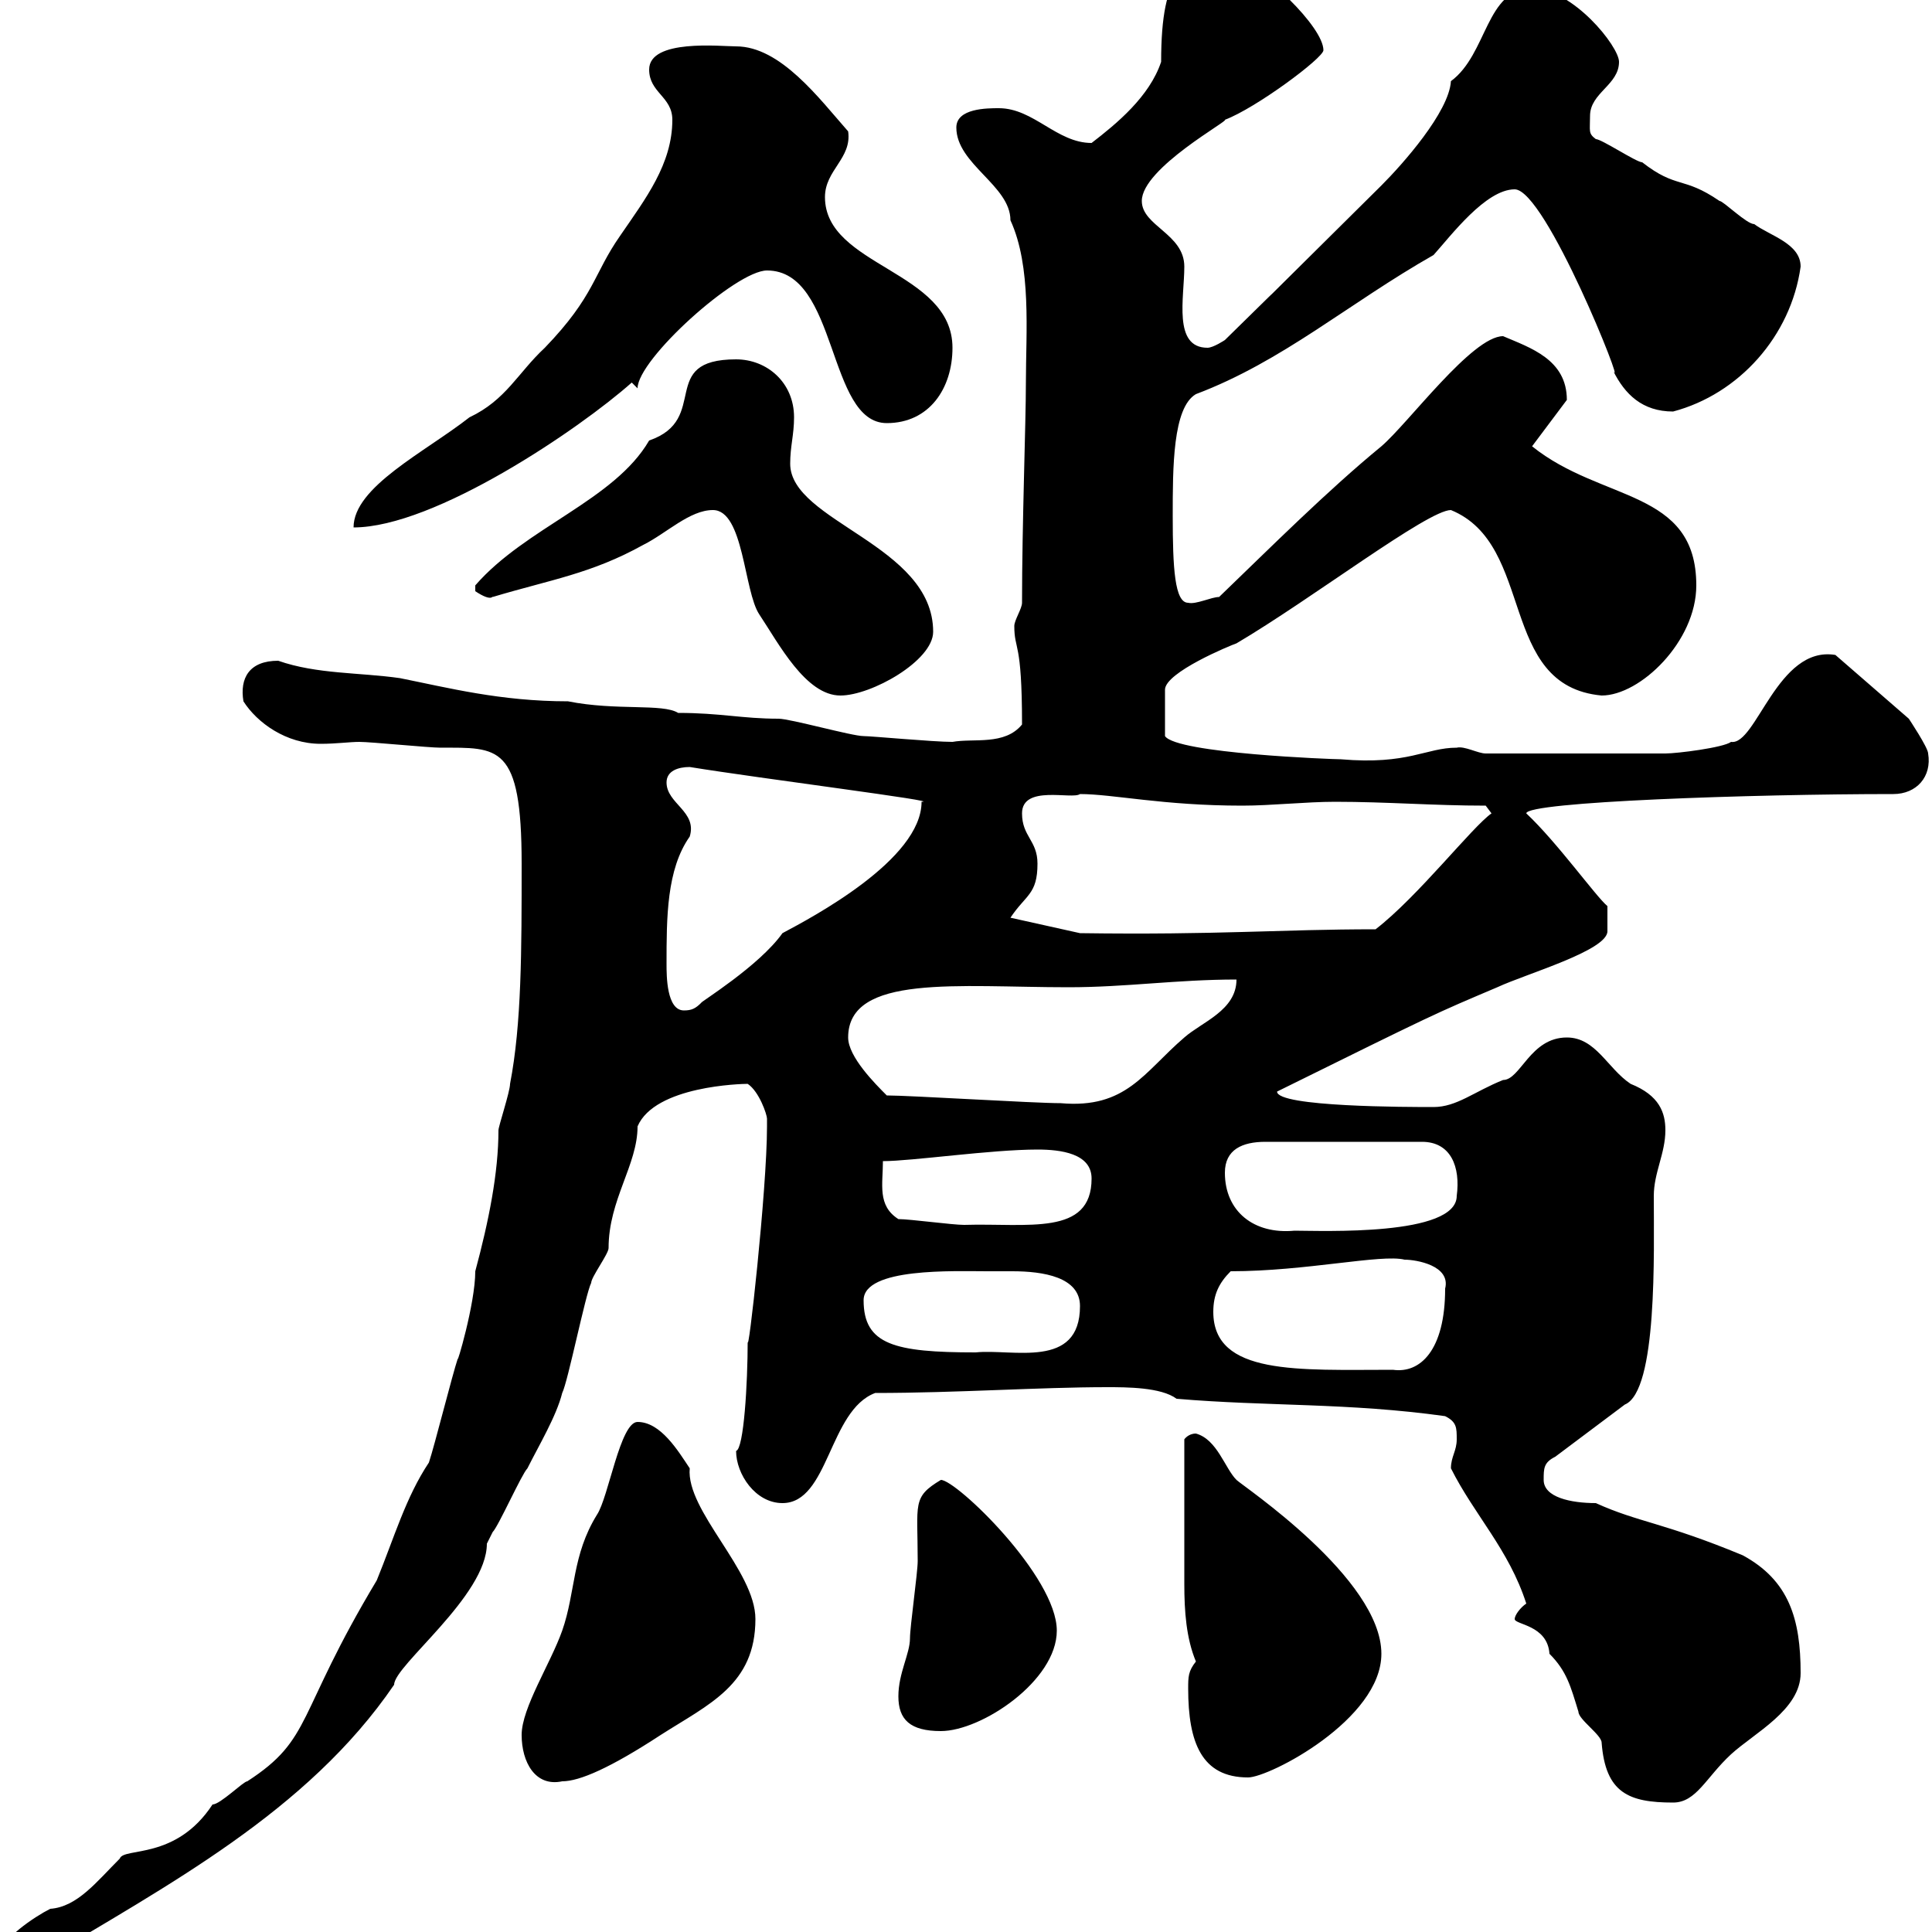 <svg xmlns="http://www.w3.org/2000/svg" xmlns:xlink="http://www.w3.org/1999/xlink" width="300" height="300"><path d="M0 303.60C0 305.40 0 306.60 1.80 306.60C3.60 306.60 4.20 305.40 6 304.80C25.80 292.80 47.70 281.40 61.20 261.60C61.20 258.60 75.60 247.80 75.60 239.70C75.60 239.70 76.50 237.90 76.50 237.90C77.40 237 81 228.90 81.90 228C83.70 224.40 86.40 219.90 87.30 216.30C88.20 214.50 90.90 201 91.80 199.20C91.80 198.30 94.50 194.70 94.50 193.80C94.50 186.30 99 180.90 99 174.90C101.70 168.60 115.20 168.30 116.10 168.30C117.90 169.50 119.10 173.10 119.10 173.70C119.10 174.90 119.10 174.90 119.10 174.90C119.10 184.80 116.10 211.50 116.10 208.20C116.10 214.80 115.50 225 114.30 225.30C114.30 228.90 117.30 233.40 121.50 233.40C128.70 233.40 128.70 219 135.90 216.30C148.50 216.30 161.40 215.40 171.90 215.40C174.90 215.40 180.30 215.40 182.70 217.20C196.80 218.40 209.40 217.80 224.40 219.90C226.20 220.80 226.20 221.70 226.20 223.50C226.20 225.30 225.30 226.20 225.30 228C228.90 235.20 234.30 240.60 237 249C236.10 249.60 235.20 250.80 235.20 251.40C235.20 252.30 240.30 252.30 240.60 256.80C243.30 259.50 243.90 261.90 245.10 265.80C245.10 267 248.70 269.40 248.70 270.60C249.30 278.40 252.90 279.90 259.80 279.90C263.40 279.90 264.90 276 268.80 272.40C272.40 269.10 279.60 265.50 279.60 259.80C279.60 251.40 277.80 245.40 270.60 241.50C258.30 236.40 254.40 236.40 247.80 233.40C243.90 233.40 239.70 232.50 239.70 229.80C239.70 228 239.70 227.10 241.50 226.20L252.30 218.10C257.40 216 256.80 194.40 256.80 185.70C256.80 182.10 258.60 179.10 258.60 175.50C258.60 172.80 257.70 170.10 253.20 168.30C249.60 165.90 247.80 161.10 243.30 161.10C237.60 161.10 236.10 167.70 233.40 167.70C228.90 169.50 226.20 171.90 222.60 171.90C218.70 171.90 198.30 171.90 198.30 169.50C223.20 157.20 222.60 157.50 232.50 153.30C237 151.20 249.60 147.60 249.60 144.60C249.60 144 249.60 142.80 249.60 140.70C247.80 139.20 241.80 130.80 237 126.30C237 124.50 272.10 123.30 294 123.30C297.60 123.30 300 120.60 299.40 117C299.40 116.10 296.40 111.60 296.40 111.60L285 101.70C276 100.20 272.70 115.80 268.80 115.20C267.60 116.10 260.40 117 258.60 117L230.70 117C229.50 117 227.40 115.80 226.20 116.10C221.40 116.10 218.70 118.80 208.20 117.90C207 117.90 182.70 117 180.90 114.30L180.90 107.10C180.90 104.40 191.10 100.20 192 99.90C203.70 93 221.70 79.20 225.30 79.20C238.50 84.60 232.50 106.50 248.70 108C254.70 108 263.40 99.60 263.40 90.90C263.40 75.90 248.70 78 237.90 69.30L243.30 62.10C243.30 55.80 237.60 54 233.40 52.20C228.60 52.20 218.70 65.70 214.50 69.30C206.10 76.20 197.40 84.90 189.30 92.70C188.10 92.70 185.70 93.90 184.50 93.60C182.40 93.60 182.10 88.20 182.10 80.10C182.10 72.60 182.10 63.30 185.70 61.20C199.20 56.10 209.40 47.10 222.60 39.60C225.30 36.60 230.70 29.40 235.20 29.40C240 29.40 252.60 61.20 250.50 57.60C252.30 61.20 255 63.90 259.80 63.90C270 61.20 278.10 52.20 279.60 41.40C279.60 37.80 274.80 36.60 272.40 34.80C271.20 34.80 267.60 31.20 267 31.20C261.30 27.30 260.40 29.40 255 25.20C254.10 25.20 248.70 21.60 247.80 21.60C246.60 20.70 246.90 20.40 246.90 18C246.90 14.40 251.40 13.20 251.40 9.60C251.40 7.20 244.20-1.80 237.90-1.80C230.70-1.80 231 8.40 225.30 12.60C225 17.40 217.80 25.50 214.50 28.80C181.20 61.80 209.10 34.20 190.20 52.80C190.20 52.80 188.40 54 187.50 54C182.10 54 183.90 46.20 183.90 41.40C183.90 36.30 177.30 35.10 177.30 31.20C177.30 26.10 191.10 18.60 190.20 18.60C195 16.80 205.50 9 205.50 7.80C205.50 4.20 196.20-4.80 191.10-6.60C183.90-6.60 180.30-4.80 180.30 9.60C178.50 15 173.40 19.20 169.50 22.20C164.10 22.20 160.50 16.80 155.10 16.80C153.30 16.80 148.50 16.80 148.50 19.80C148.50 25.50 156.90 28.80 156.90 34.20C160.20 41.40 159.30 51.60 159.30 59.40C159.30 65.70 158.70 81.30 158.70 93.60C158.70 94.50 157.50 96.30 157.50 97.20C157.50 101.10 158.70 99.30 158.70 112.50C156 115.80 151.20 114.60 147.90 115.20C144.90 115.20 135.30 114.30 134.10 114.30C132.30 114.30 122.70 111.60 120.90 111.60C115.20 111.60 111.90 110.70 105.30 110.70C102.90 109.20 95.70 110.40 88.20 108.90C77.70 108.90 69.60 106.80 62.10 105.30C55.80 104.40 49.20 104.70 43.20 102.60C38.70 102.60 37.20 105.30 37.80 108.90C39.90 112.20 44.40 115.50 49.80 115.50C52.20 115.50 54.30 115.20 55.80 115.20C57.60 115.20 66.60 116.10 68.40 116.10C77.40 116.10 81 115.50 81 134.10C81 147.60 81 159 79.20 168.30C79.20 169.50 77.40 174.90 77.40 175.50C77.40 182.10 75.90 189.60 73.80 197.40C73.80 202.50 70.80 212.40 71.10 210.90C70.20 213.60 67.50 224.40 66.60 227.10C63 232.50 61.20 238.80 58.50 245.40C45.90 266.40 48.60 270 38.40 276.60C37.80 276.60 34.20 280.20 33 280.20C27.30 288.90 19.20 286.80 18.60 288.60C15 292.20 12 296.10 7.80 296.40C5.40 297.60 0 301.20 0 303.60ZM81 269.40C81 273.60 83.10 277.50 87.30 276.60C90 276.60 94.80 274.50 102.60 269.40C110.10 264.60 117.30 261.60 117.30 251.40C117.30 243.90 106.50 234.60 107.10 228C105.30 225.30 102.60 220.80 99 220.80C96.30 220.80 94.50 232.50 92.70 235.20C88.80 241.50 89.40 247.20 87.30 253.20C85.50 258.30 81 265.20 81 269.40ZM184.50 262.20C184.50 270.60 186.60 276 193.80 276C197.10 276 214.50 267 214.50 256.80C214.50 245.10 192.90 230.70 192 229.80C190.20 228 189 223.50 185.70 222.60C184.50 222.60 183.90 223.50 183.90 223.50L183.90 246C183.90 250.20 184.20 254.40 185.70 258C184.50 259.50 184.50 260.40 184.50 262.20ZM139.50 263.40C139.50 267 141.30 268.80 146.10 268.80C152.40 268.80 164.10 261 164.10 253.20C164.10 244.80 148.50 229.80 146.10 229.80C141.60 232.50 142.50 233.40 142.50 242.40C142.50 244.20 141.30 252.60 141.30 254.40C141.30 256.80 139.50 259.80 139.50 263.40ZM188.40 203.70C188.40 201 189.30 199.20 191.10 197.40C202.80 197.40 214.50 194.70 218.10 195.60C219.90 195.60 225.30 196.50 224.40 200.10C224.40 209.70 220.50 213.30 216.30 212.70C201.60 212.70 188.40 213.60 188.40 203.70ZM134.10 201.90C134.10 196.80 148.20 197.40 153.30 197.40C154.20 197.40 155.70 197.40 157.20 197.40C162 197.40 167.70 198.30 167.70 202.80C167.70 212.70 157.20 209.40 151.50 210C138.90 210 134.10 208.80 134.10 201.90ZM190.20 182.10C190.20 178.50 192.90 177.30 196.50 177.30L220.80 177.30C225.30 177.30 226.80 181.20 226.20 185.70C226.20 192 205.20 191.10 201 191.10C194.70 191.70 190.20 188.10 190.20 182.10ZM139.50 189.30C136.20 187.20 137.10 183.90 137.10 180.30C141.60 180.30 153.90 178.50 161.10 178.50C164.70 178.50 169.50 179.10 169.50 183C169.50 192 159.60 189.90 149.70 190.20C147.90 190.20 141.30 189.30 139.50 189.30ZM137.70 170.10C135.90 168.30 131.70 164.10 131.70 161.10C131.70 151.20 148.80 153.30 165.90 153.30C174.90 153.30 182.70 152.10 192 152.10C192 156.90 186.60 158.70 183.90 161.10C177.60 166.50 174.90 172.20 164.70 171.30C160.50 171.30 141.30 170.10 137.70 170.10ZM103.50 149.70C103.50 142.50 103.50 135 107.10 129.90C108.30 126 103.50 124.80 103.50 121.50C103.50 119.70 105.30 119.10 107.10 119.10C118.20 120.90 146.70 124.50 143.10 124.50C143.10 133.50 126 142.50 121.50 144.90C117.90 150 108.60 155.70 108.90 155.70C108 156.60 107.40 156.90 106.20 156.90C103.50 156.90 103.50 151.50 103.50 149.70ZM156.90 142.50C159.30 138.90 161.10 138.90 161.10 134.10C161.10 130.50 158.70 129.90 158.70 126.30C158.70 121.80 166.50 124.20 167.70 123.30C172.80 123.30 180.60 125.10 192.90 125.10C197.40 125.10 202.80 124.50 207.30 124.50C215.40 124.50 222.60 125.10 230.70 125.10L231.60 126.30C228.60 128.40 220.20 139.20 213.60 144.30C198.60 144.30 189.30 145.20 167.70 144.90ZM110.70 79.20C115.50 79.20 115.50 91.80 117.90 95.40C120.90 99.90 125.10 108 130.50 108C135.30 108 144.90 102.60 144.90 98.10C144.90 84.60 122.70 81 122.70 72C122.70 69.30 123.30 67.50 123.30 64.80C123.30 59.40 119.10 55.80 114.30 55.80C102 55.80 110.40 65.10 100.80 68.40C95.40 77.70 81.60 81.90 73.80 90.90C73.80 90.90 73.80 90.90 73.80 91.80C76.50 93.60 76.50 92.40 76.50 92.70C85.50 90 91.80 89.10 99.90 84.60C103.50 82.80 107.10 79.20 110.70 79.20ZM104.40 18.60C104.40 25.50 100.20 30.90 96.30 36.60C92.10 42.60 92.40 45.90 84.60 54C80.40 57.90 78.60 62.10 72.90 64.80C66 70.20 54.90 75.60 54.90 81.90C67.50 81.90 90 66.60 98.10 59.40C98.10 59.40 99 60.30 99 60.30C99 55.80 114.30 42 119.10 42C130.20 42 128.40 65.70 137.70 65.70C144.30 65.70 147.90 60.30 147.90 54C147.90 42 128.10 41.40 128.10 30.60C128.10 26.40 132.30 24.60 131.70 20.40C127.20 15.30 121.20 7.20 114.30 7.20C111.90 7.20 100.80 6 100.80 10.80C100.80 14.40 104.40 15 104.40 18.60Z"/></svg>